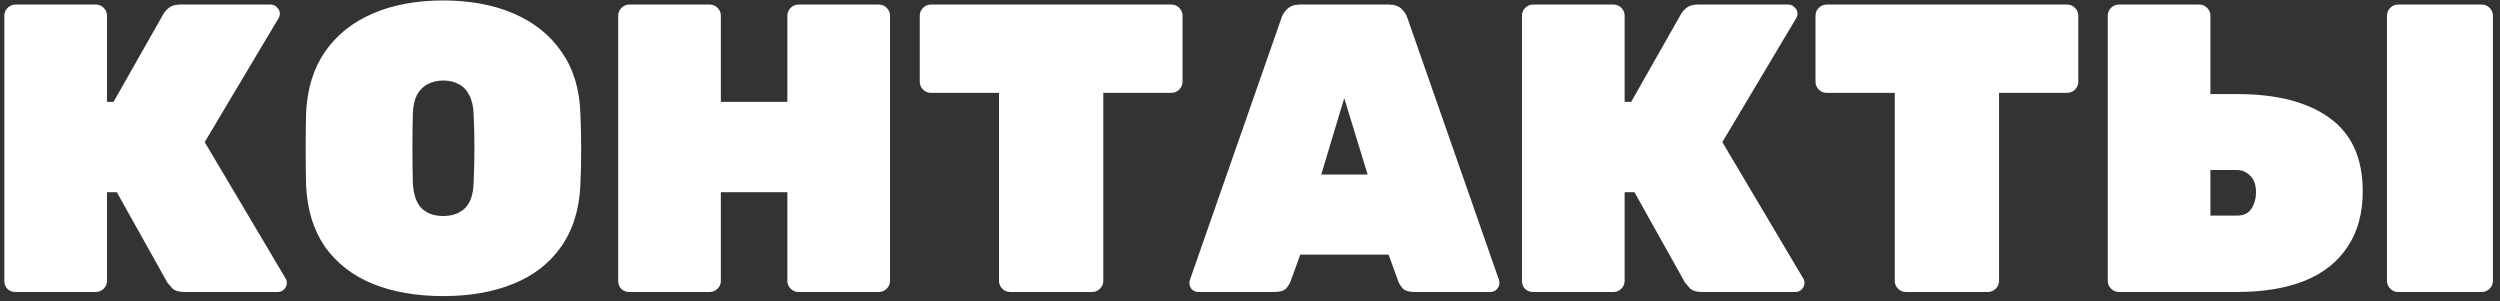 <?xml version="1.0" encoding="UTF-8"?> <svg xmlns="http://www.w3.org/2000/svg" width="274" height="33" viewBox="0 0 274 33" fill="none"><rect x="0" y="0" width="274" height="33" fill="#333333" stroke="none"/> <path d="M1.69 32C1.36 32 1.075 31.895 0.835 31.685C0.595 31.445 0.475 31.145 0.475 30.785V1.715C0.475 1.385 0.595 1.1 0.835 0.86C1.075 0.62 1.36 0.5 1.69 0.5H10.51C10.84 0.5 11.125 0.62 11.365 0.86C11.605 1.1 11.725 1.385 11.725 1.715V11.165H12.445L17.935 1.49C18.085 1.25 18.295 1.025 18.565 0.815C18.865 0.605 19.255 0.5 19.735 0.5H29.68C29.95 0.5 30.175 0.605 30.355 0.815C30.565 0.995 30.67 1.22 30.67 1.49C30.67 1.67 30.625 1.835 30.535 1.985L22.435 15.575L31.3 30.515C31.39 30.635 31.435 30.8 31.435 31.01C31.435 31.28 31.33 31.52 31.12 31.73C30.94 31.91 30.715 32 30.445 32H20.185C19.585 32 19.15 31.865 18.88 31.595C18.61 31.295 18.43 31.085 18.34 30.965L12.805 21.065H11.725V30.785C11.725 31.115 11.605 31.4 11.365 31.64C11.125 31.88 10.84 32 10.51 32H1.69ZM48.577 32.45C45.637 32.45 43.057 32 40.837 31.1C38.647 30.2 36.907 28.85 35.617 27.05C34.357 25.22 33.667 22.97 33.547 20.3C33.517 19.07 33.502 17.765 33.502 16.385C33.502 15.005 33.517 13.67 33.547 12.38C33.667 9.74 34.357 7.505 35.617 5.675C36.877 3.845 38.617 2.45 40.837 1.49C43.057 0.53 45.637 0.05 48.577 0.05C51.517 0.05 54.097 0.53 56.317 1.49C58.537 2.45 60.277 3.845 61.537 5.675C62.827 7.505 63.517 9.74 63.607 12.38C63.667 13.67 63.697 15.005 63.697 16.385C63.697 17.765 63.667 19.07 63.607 20.3C63.487 22.97 62.782 25.22 61.492 27.05C60.232 28.85 58.492 30.2 56.272 31.1C54.082 32 51.517 32.45 48.577 32.45ZM48.577 23.675C49.567 23.675 50.362 23.39 50.962 22.82C51.562 22.22 51.877 21.29 51.907 20.03C51.967 18.74 51.997 17.465 51.997 16.205C51.997 14.945 51.967 13.7 51.907 12.47C51.877 11.63 51.712 10.94 51.412 10.4C51.142 9.86 50.767 9.47 50.287 9.23C49.807 8.96 49.237 8.825 48.577 8.825C47.947 8.825 47.377 8.96 46.867 9.23C46.387 9.47 45.997 9.86 45.697 10.4C45.427 10.94 45.277 11.63 45.247 12.47C45.217 13.7 45.202 14.945 45.202 16.205C45.202 17.465 45.217 18.74 45.247 20.03C45.307 21.29 45.622 22.22 46.192 22.82C46.792 23.39 47.587 23.675 48.577 23.675ZM68.97 32C68.64 32 68.355 31.895 68.115 31.685C67.875 31.445 67.755 31.145 67.755 30.785V1.715C67.755 1.385 67.875 1.1 68.115 0.86C68.355 0.62 68.64 0.5 68.97 0.5H77.79C78.12 0.5 78.405 0.62 78.645 0.86C78.885 1.1 79.005 1.385 79.005 1.715V11.165H86.295V1.715C86.295 1.385 86.415 1.1 86.655 0.86C86.895 0.62 87.18 0.5 87.51 0.5H96.33C96.66 0.5 96.945 0.62 97.185 0.86C97.425 1.1 97.545 1.385 97.545 1.715V30.785C97.545 31.115 97.425 31.4 97.185 31.64C96.945 31.88 96.66 32 96.33 32H87.51C87.18 32 86.895 31.88 86.655 31.64C86.415 31.4 86.295 31.115 86.295 30.785V21.065H79.005V30.785C79.005 31.115 78.885 31.4 78.645 31.64C78.405 31.88 78.12 32 77.79 32H68.97ZM110.706 32C110.376 32 110.091 31.88 109.851 31.64C109.611 31.4 109.491 31.115 109.491 30.785V10.175H102.021C101.691 10.175 101.406 10.055 101.166 9.815C100.926 9.575 100.806 9.29 100.806 8.96V1.715C100.806 1.385 100.926 1.1 101.166 0.86C101.406 0.62 101.691 0.5 102.021 0.5H128.391C128.721 0.5 129.006 0.62 129.246 0.86C129.486 1.1 129.606 1.385 129.606 1.715V8.96C129.606 9.29 129.486 9.575 129.246 9.815C129.006 10.055 128.721 10.175 128.391 10.175H120.921V30.785C120.921 31.115 120.801 31.4 120.561 31.64C120.321 31.88 120.036 32 119.706 32H110.706ZM131.353 32C131.083 32 130.843 31.91 130.633 31.73C130.453 31.52 130.363 31.28 130.363 31.01C130.363 30.89 130.378 30.785 130.408 30.695L140.443 1.985C140.533 1.655 140.743 1.325 141.073 0.995C141.403 0.665 141.868 0.5 142.468 0.5H152.233C152.833 0.5 153.298 0.665 153.628 0.995C153.958 1.325 154.168 1.655 154.258 1.985L164.293 30.695C164.323 30.785 164.338 30.89 164.338 31.01C164.338 31.28 164.233 31.52 164.023 31.73C163.843 31.91 163.618 32 163.348 32H155.023C154.453 32 154.033 31.88 153.763 31.64C153.523 31.37 153.358 31.115 153.268 30.875L152.188 27.905H142.513L141.433 30.875C141.343 31.115 141.178 31.37 140.938 31.64C140.698 31.88 140.278 32 139.678 32H131.353ZM144.808 19.13H149.893L147.328 10.76L144.808 19.13ZM168.023 32C167.693 32 167.408 31.895 167.168 31.685C166.928 31.445 166.808 31.145 166.808 30.785V1.715C166.808 1.385 166.928 1.1 167.168 0.86C167.408 0.62 167.693 0.5 168.023 0.5H176.843C177.173 0.5 177.458 0.62 177.698 0.86C177.938 1.1 178.058 1.385 178.058 1.715V11.165H178.778L184.268 1.49C184.418 1.25 184.628 1.025 184.898 0.815C185.198 0.605 185.588 0.5 186.068 0.5H196.013C196.283 0.5 196.508 0.605 196.688 0.815C196.898 0.995 197.003 1.22 197.003 1.49C197.003 1.67 196.958 1.835 196.868 1.985L188.768 15.575L197.633 30.515C197.723 30.635 197.768 30.8 197.768 31.01C197.768 31.28 197.663 31.52 197.453 31.73C197.273 31.91 197.048 32 196.778 32H186.518C185.918 32 185.483 31.865 185.213 31.595C184.943 31.295 184.763 31.085 184.673 30.965L179.138 21.065H178.058V30.785C178.058 31.115 177.938 31.4 177.698 31.64C177.458 31.88 177.173 32 176.843 32H168.023ZM208.88 32C208.55 32 208.265 31.88 208.025 31.64C207.785 31.4 207.665 31.115 207.665 30.785V10.175H200.195C199.865 10.175 199.58 10.055 199.34 9.815C199.1 9.575 198.98 9.29 198.98 8.96V1.715C198.98 1.385 199.1 1.1 199.34 0.86C199.58 0.62 199.865 0.5 200.195 0.5H226.565C226.895 0.5 227.18 0.62 227.42 0.86C227.66 1.1 227.78 1.385 227.78 1.715V8.96C227.78 9.29 227.66 9.575 227.42 9.815C227.18 10.055 226.895 10.175 226.565 10.175H219.095V30.785C219.095 31.115 218.975 31.4 218.735 31.64C218.495 31.88 218.21 32 217.88 32H208.88ZM232.227 32C231.897 32 231.612 31.88 231.372 31.64C231.132 31.4 231.012 31.115 231.012 30.785V1.715C231.012 1.385 231.132 1.1 231.372 0.86C231.612 0.62 231.897 0.5 232.227 0.5H241.047C241.377 0.5 241.662 0.62 241.902 0.86C242.142 1.1 242.262 1.385 242.262 1.715V10.31H245.187C249.537 10.31 252.912 11.18 255.312 12.92C257.742 14.66 258.957 17.345 258.957 20.975C258.957 23.375 258.402 25.4 257.292 27.05C256.212 28.7 254.637 29.945 252.567 30.785C250.527 31.595 248.067 32 245.187 32H232.227ZM242.262 23.63H245.187C245.907 23.63 246.432 23.375 246.762 22.865C247.092 22.355 247.257 21.755 247.257 21.065C247.257 20.255 247.047 19.655 246.627 19.265C246.207 18.845 245.727 18.635 245.187 18.635H242.262V23.63ZM262.827 32C262.497 32 262.212 31.88 261.972 31.64C261.732 31.4 261.612 31.115 261.612 30.785V1.715C261.612 1.385 261.732 1.1 261.972 0.86C262.212 0.62 262.497 0.5 262.827 0.5H272.007C272.337 0.5 272.622 0.62 272.862 0.86C273.102 1.1 273.222 1.385 273.222 1.715V30.785C273.222 31.115 273.102 31.4 272.862 31.64C272.622 31.88 272.337 32 272.007 32H262.827Z" fill="white"></path> </svg> 